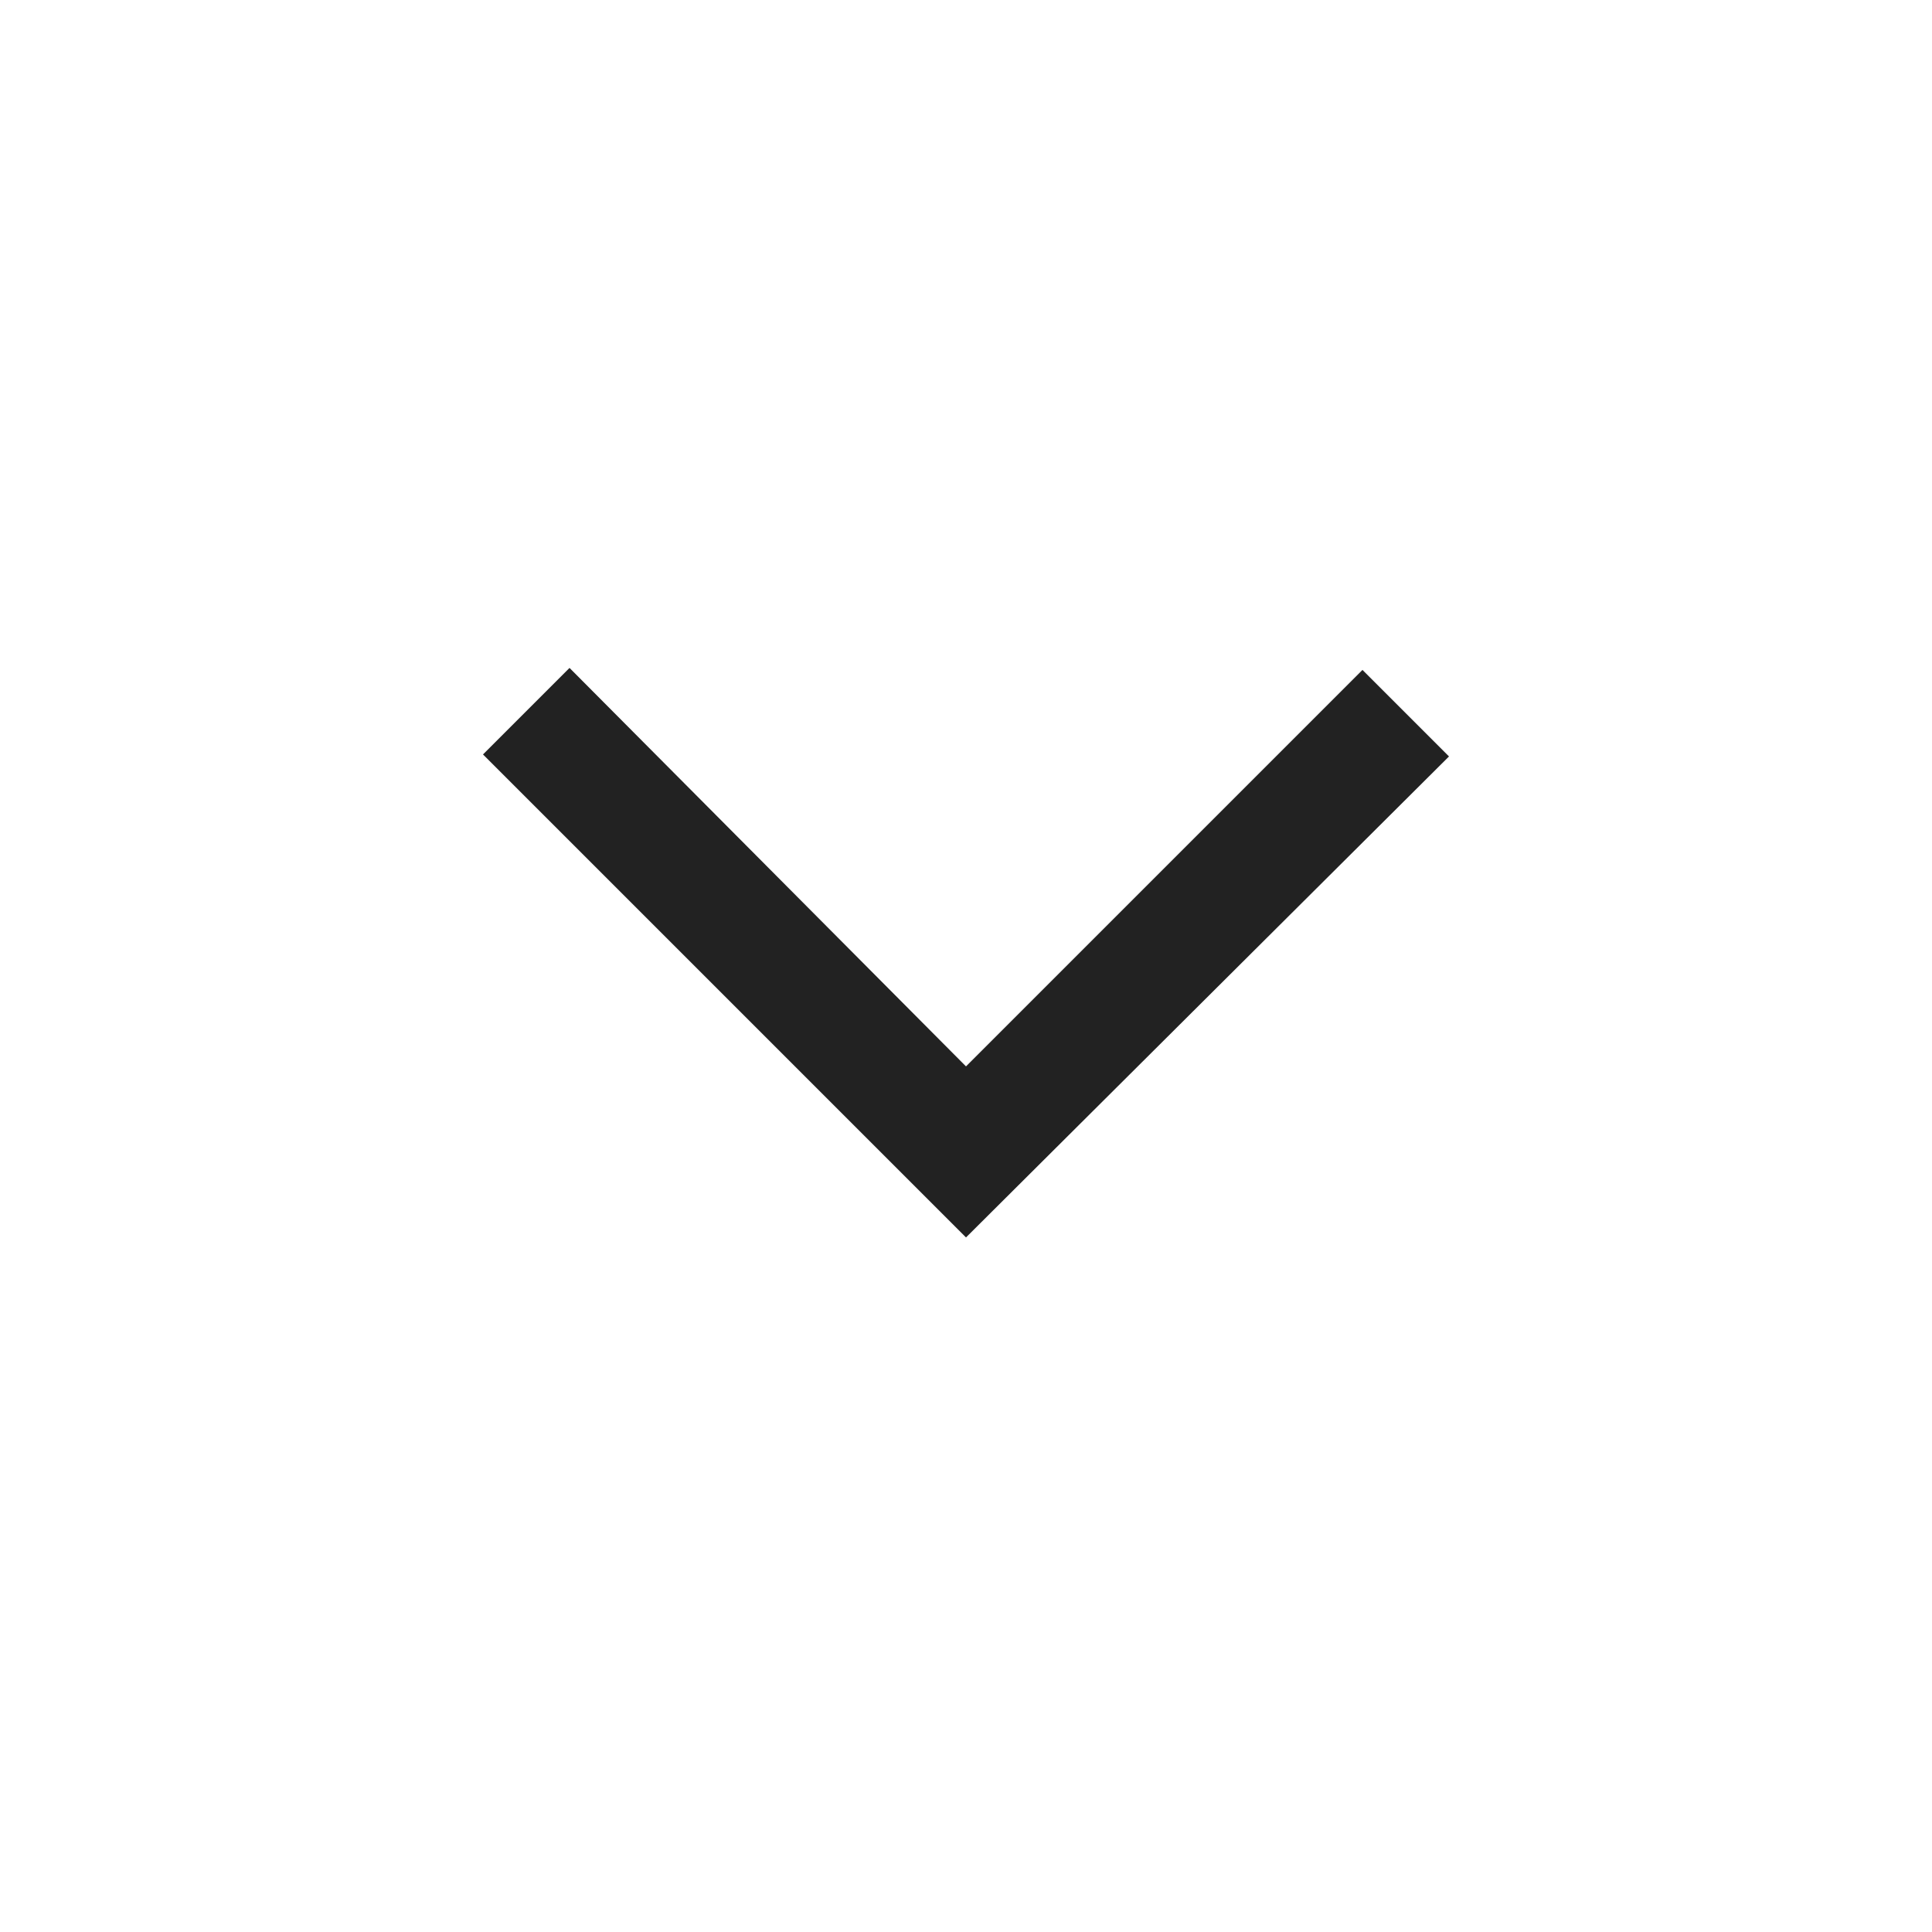 <svg width="28" height="28" viewBox="0 0 28 28" fill="none" xmlns="http://www.w3.org/2000/svg">
<path d="M14 17.934L7 10.934L8.254 9.68L14 15.455L19.746 9.709L21 10.963L14 17.934Z" fill="#222222"/>
</svg>
